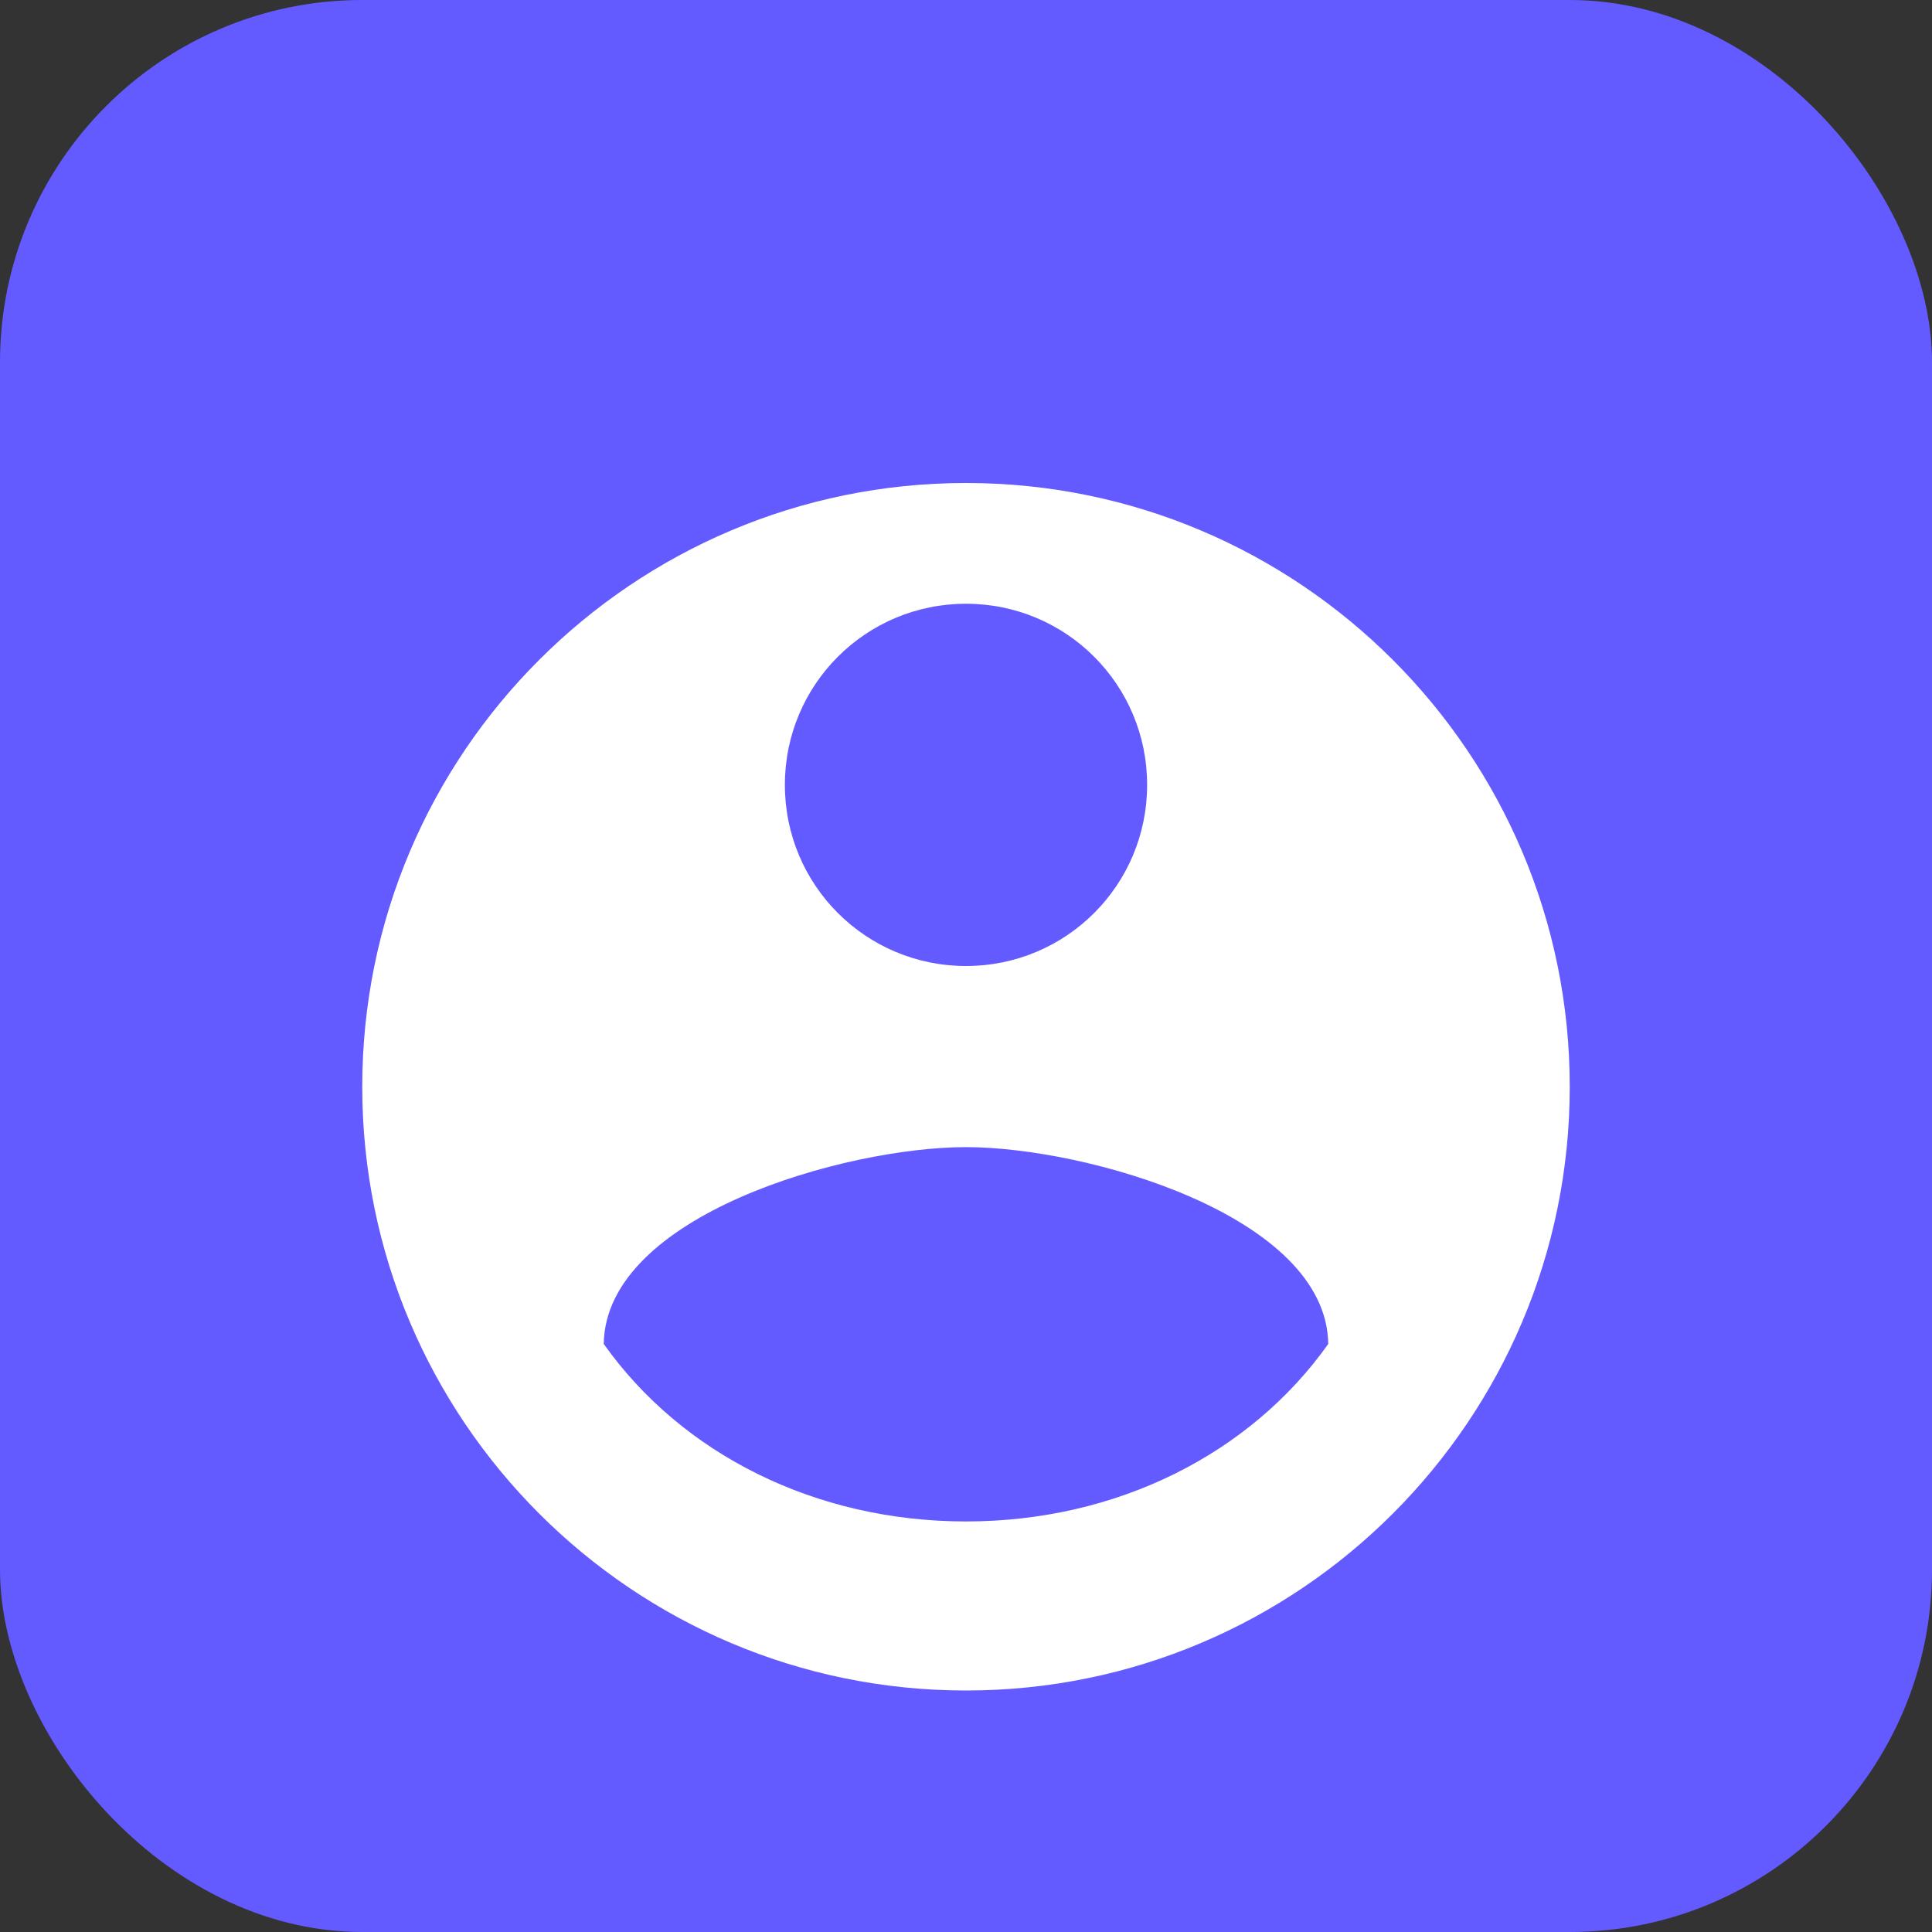 <?xml version="1.0" encoding="UTF-8" standalone="no"?>
<svg width="32" height="32" viewBox="0 0 32 32" fill="none" xmlns="http://www.w3.org/2000/svg">
  <rect x="0" y="0" width="32" height="32" fill="#333333" stroke="none"/>
  <rect width="32" height="32" rx="6" fill="#635BFF"/>
  <path d="M16 8C10.48 8 6 12.48 6 18C6 23.52 10.48 28 16 28C21.52 28 26 23.52 26 18C26 12.48 21.52 8 16 8ZM16 10C17.66 10 19 11.34 19 13C19 14.66 17.66 16 16 16C14.34 16 13 14.66 13 13C13 11.34 14.34 10 16 10ZM16 25.2C13.5 25.2 11.29 24.08 10 22.26C10.03 20.13 14 19 16 19C17.99 19 21.97 20.13 22 22.26C20.71 24.08 18.5 25.2 16 25.2Z" fill="white"/>
</svg>